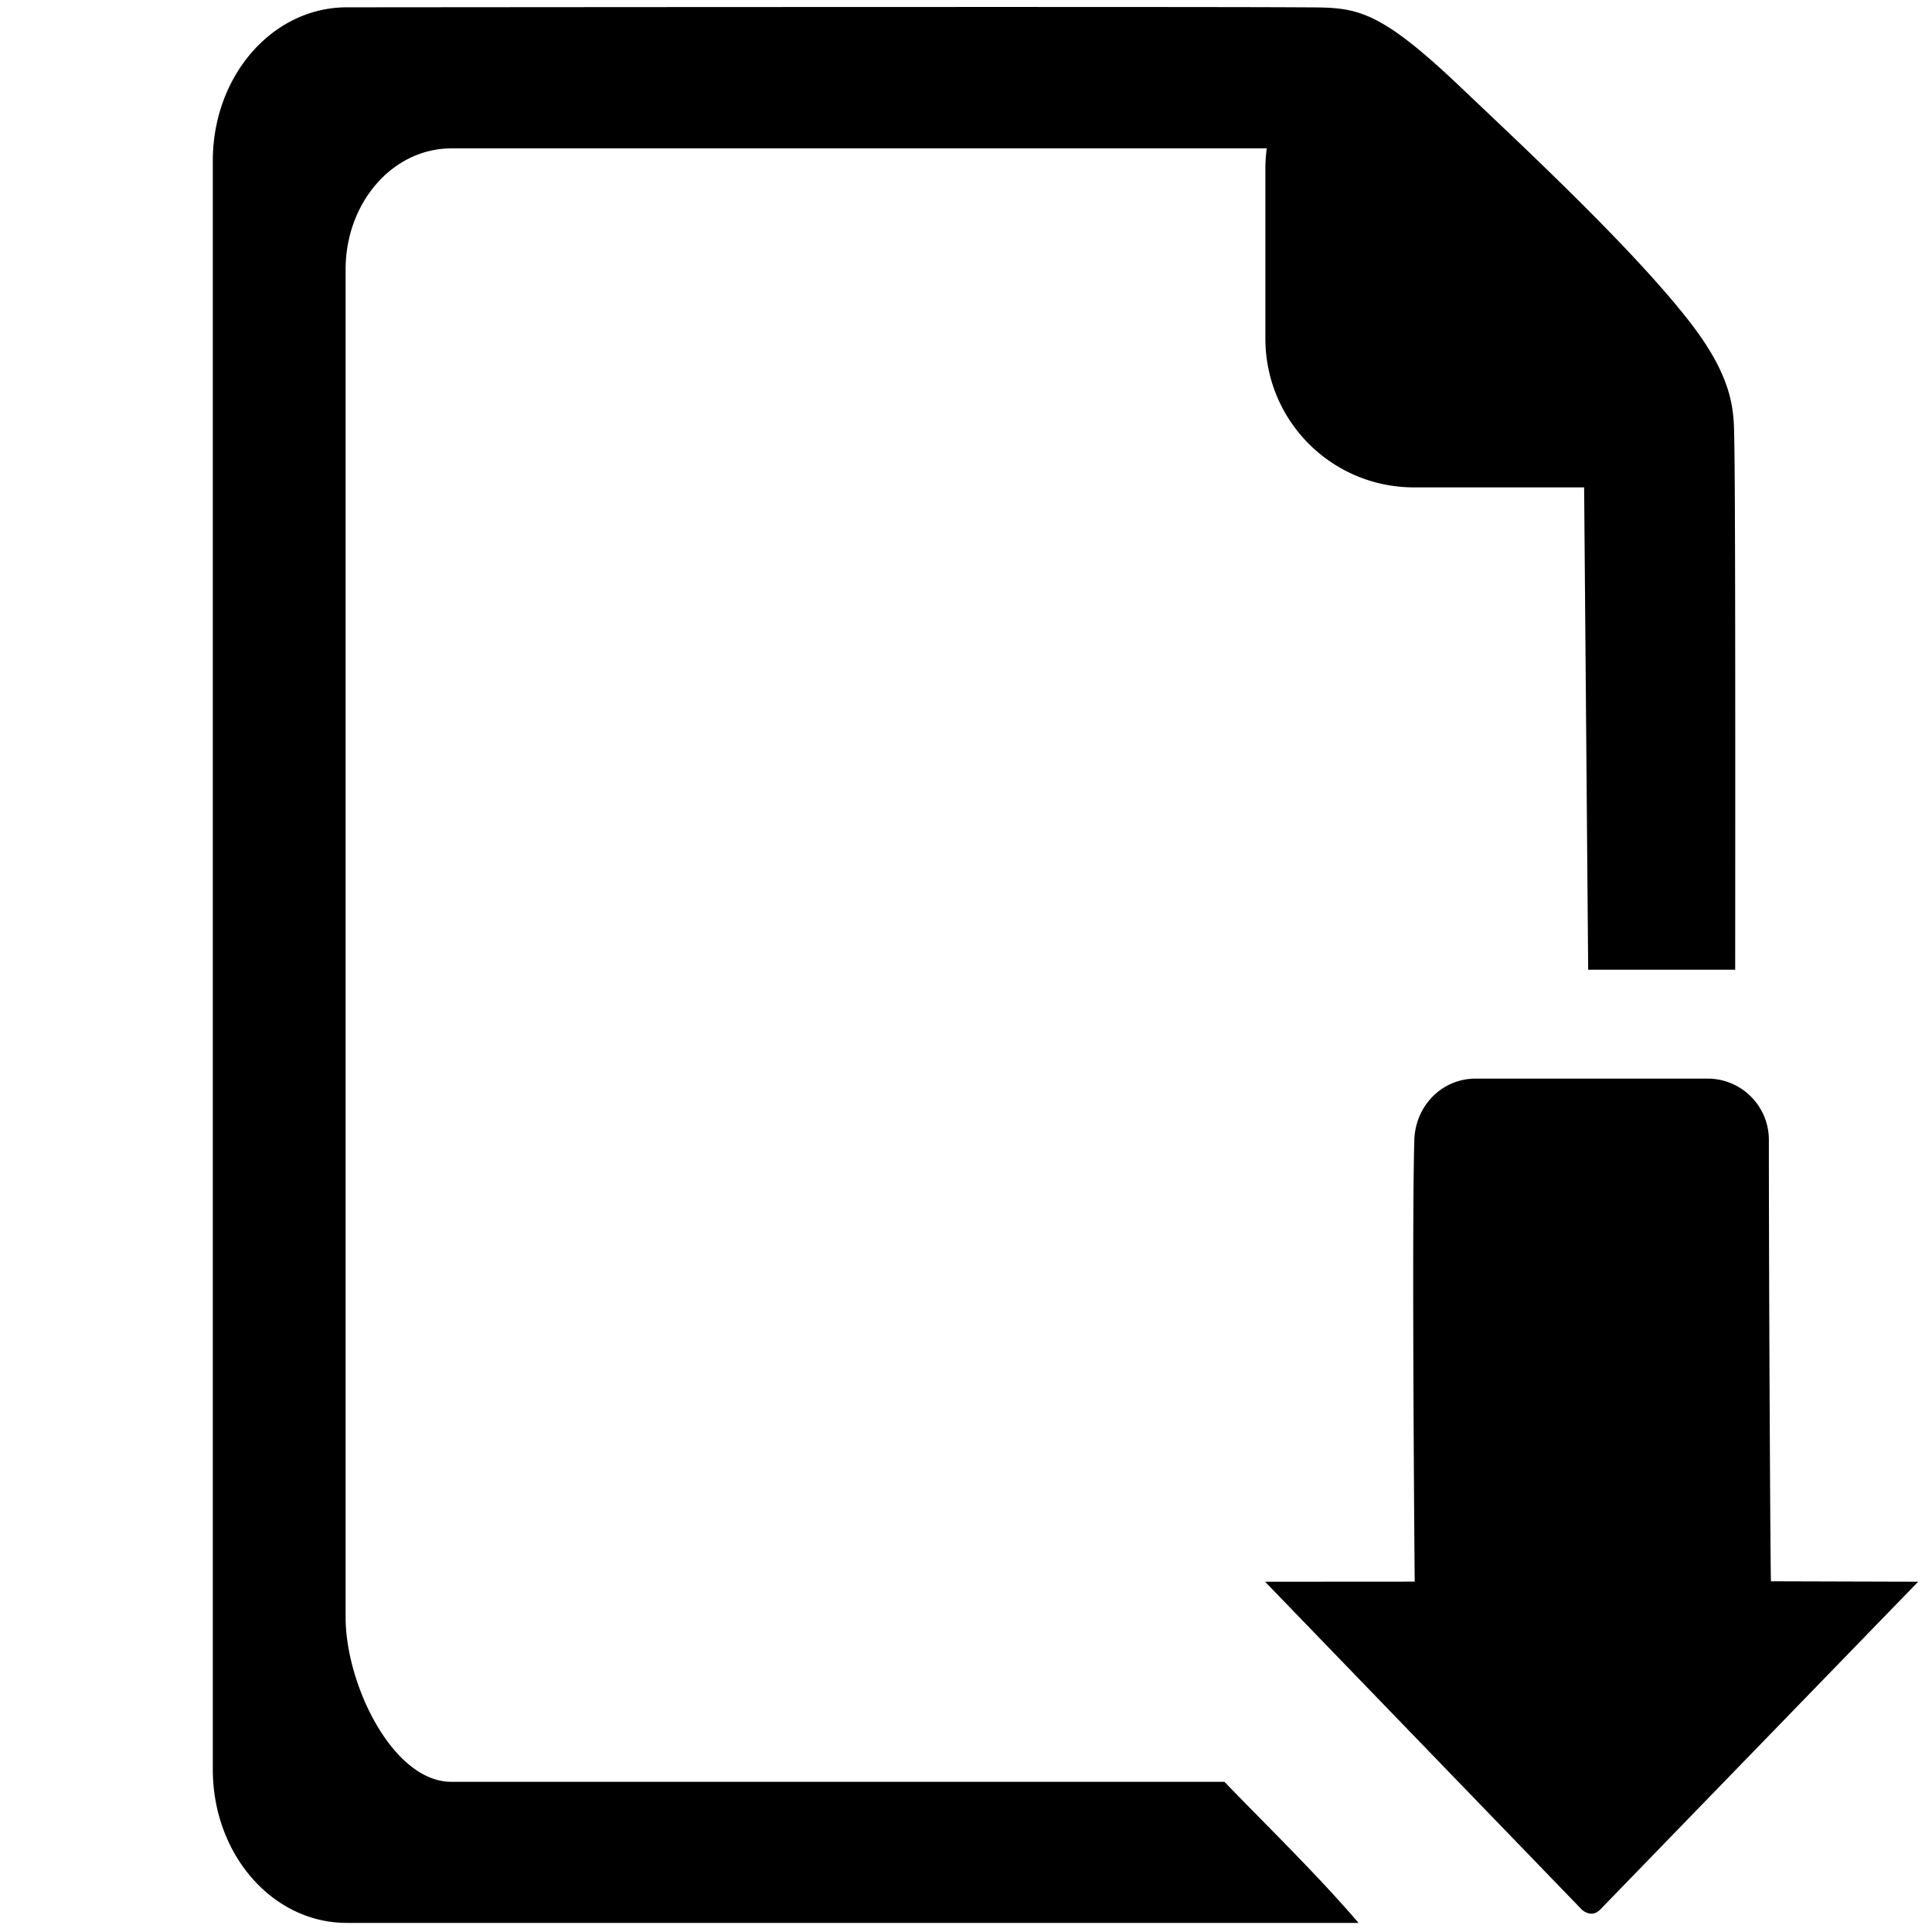 <svg xmlns="http://www.w3.org/2000/svg" xml:space="preserve" width="512" height="512" viewBox="0 0 512 512"><path d="M91.904 1.94c-19.672 0-35.508 18.14-35.508 40.671v426.307c0 22.532 15.836 40.672 35.508 40.672h268.127c-11.187-13.03-23.61-25.031-35.547-37.387H119.62c-15.527 0-28.03-25.81-28.03-43.596V71.432c0-17.785 12.503-32.106 28.03-32.106h216.086a40 40 0 0 0-.365 5.34v45.047c0 21.858 17.593 39.453 39.451 39.453h45.018l1.074 127.818h38.96c.043-71.41.024-127.35-.24-140.234-.148-7.254.268-15.885-11.798-31.434-15.357-19.789-45.274-47.509-60.733-62.222C364.102 1.23 358.951 2.03 344.793 1.939c-31.172-.2-252.889 0-252.889 0m299.184 283.902c-9.017 0-16.009 7.264-16.277 16.277-.716 23.99.097 117.03.097 117.03l-39.654.025 83.937 86.885s2.514 2.437 4.877 0l84.262-86.885-39-.115c-.152.21-.56-77.97-.56-116.94a16.24 16.24 0 0 0-16.276-16.277z" style="fill:#000;fill-opacity:1;stroke-width:23.145;stroke-miterlimit:8"/></svg>